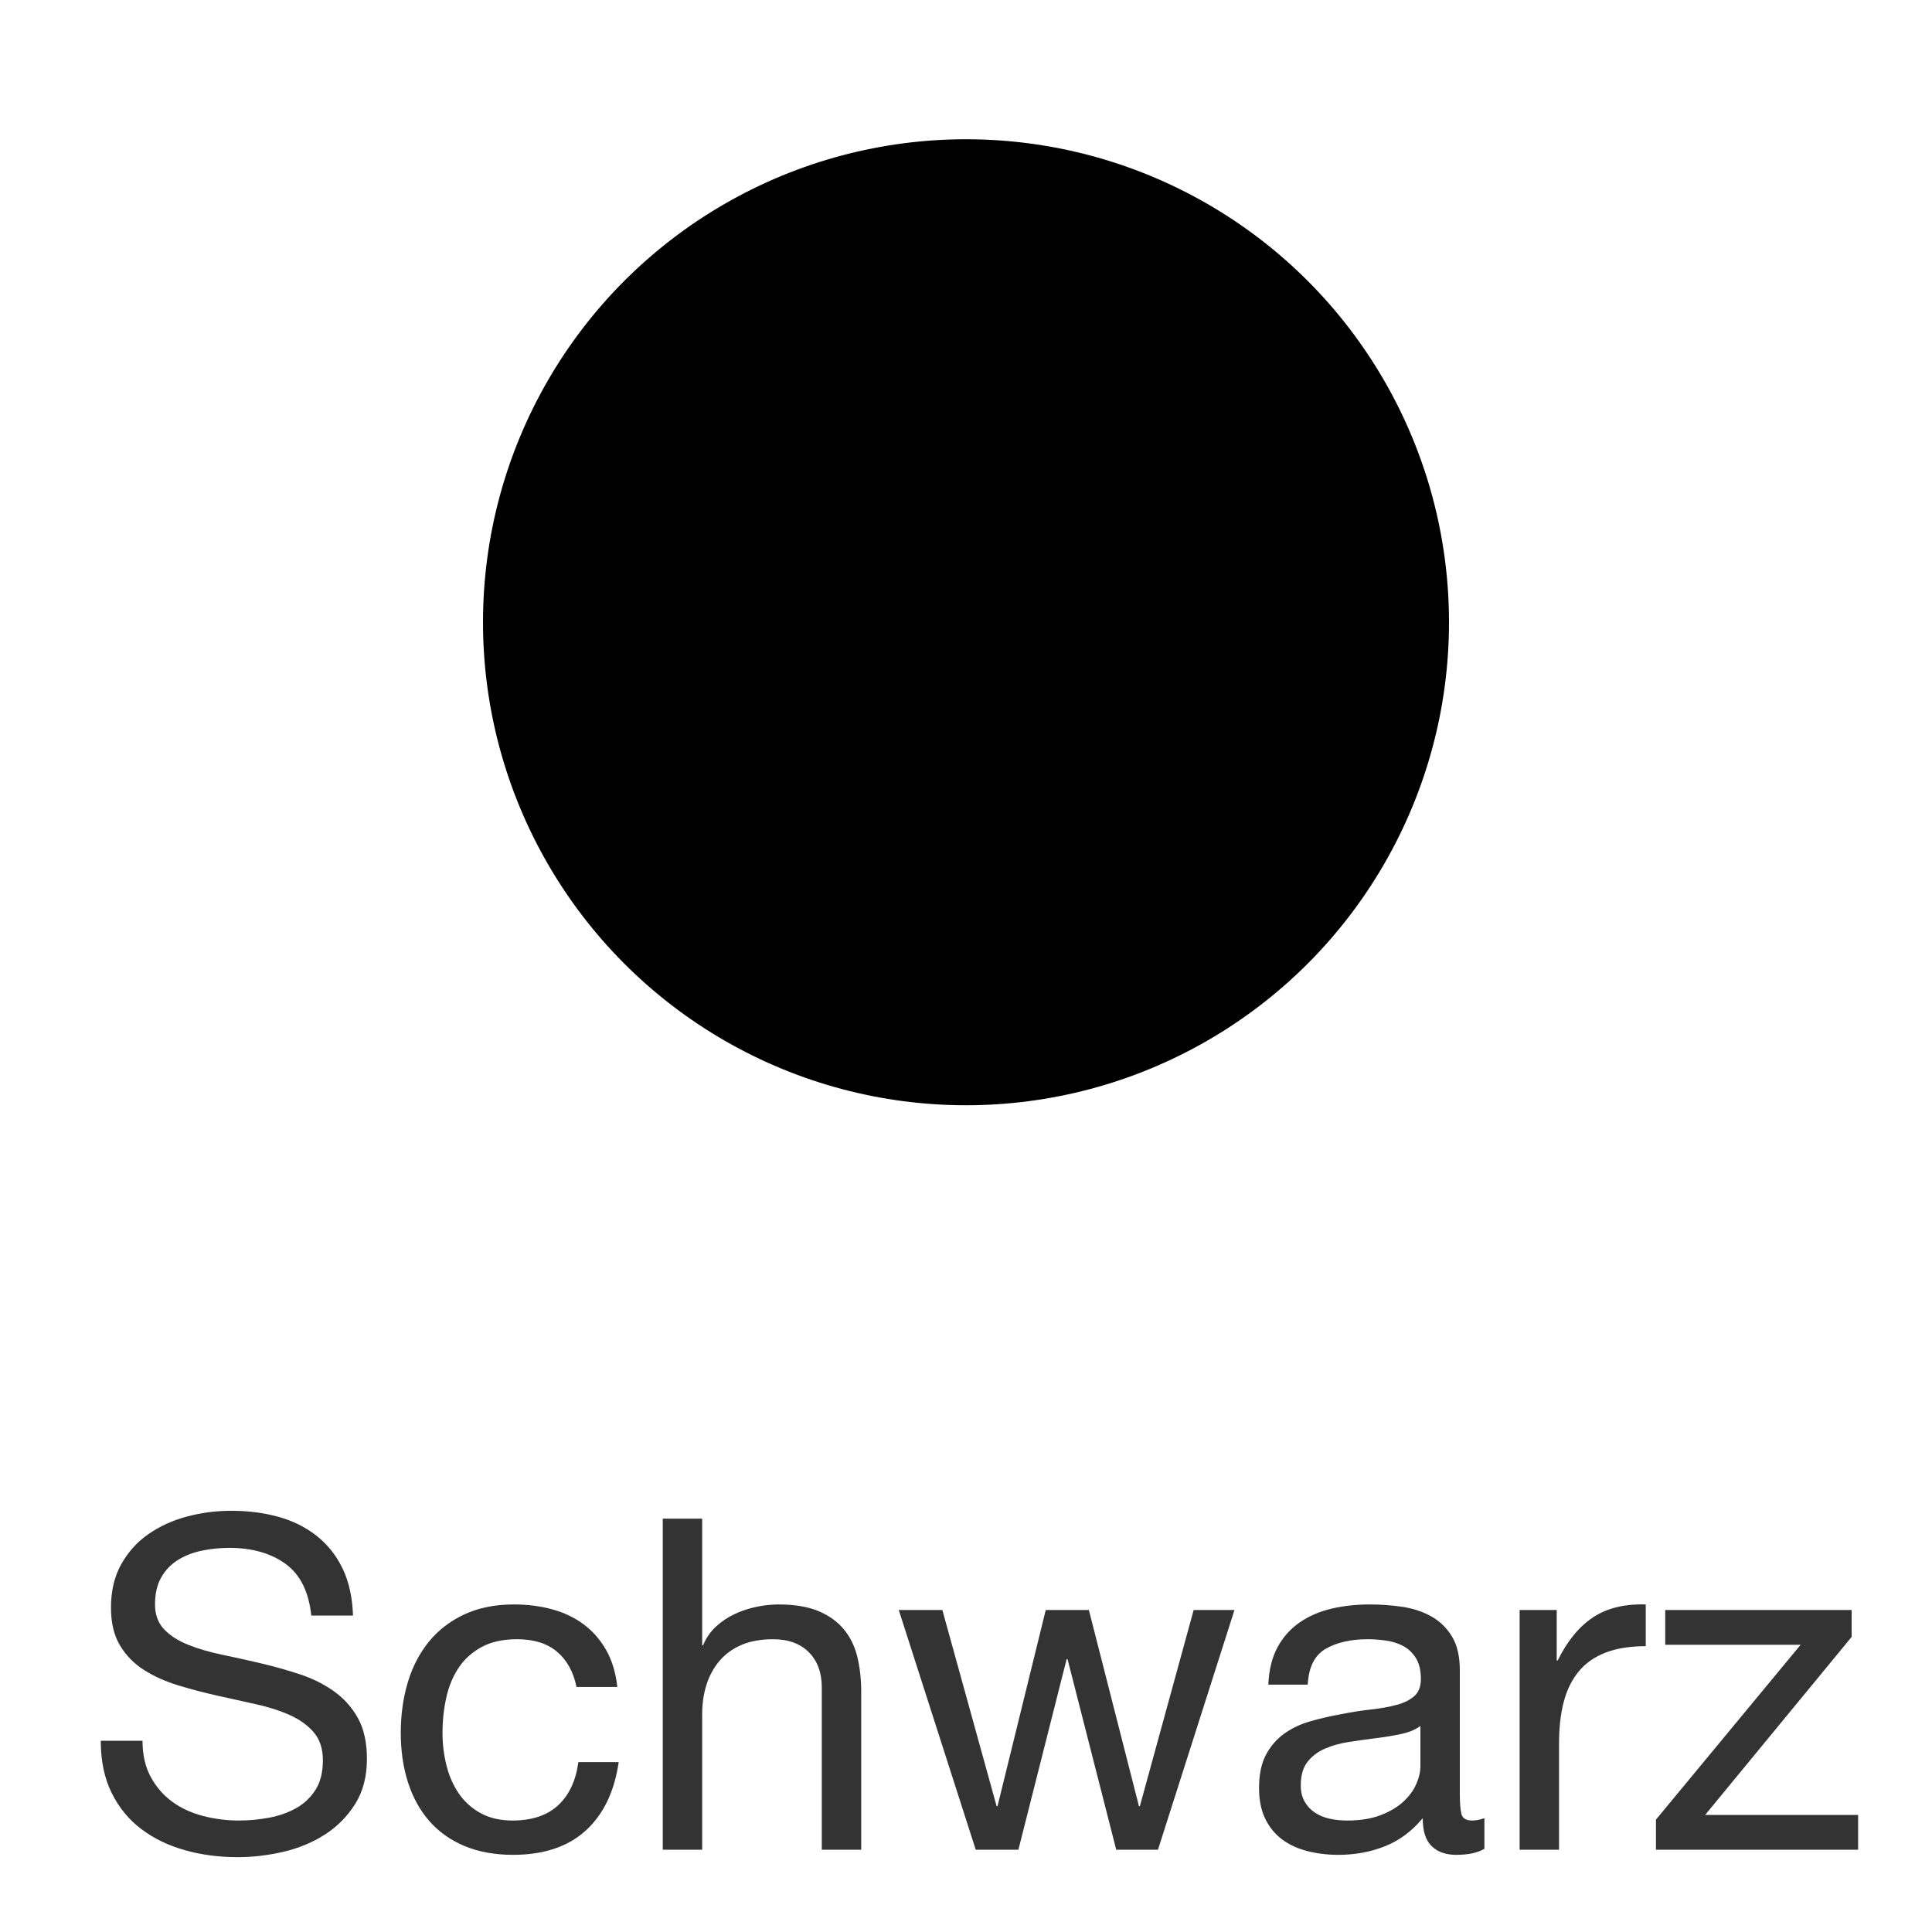 <?xml version="1.0" encoding="UTF-8" standalone="no"?><!DOCTYPE svg PUBLIC "-//W3C//DTD SVG 1.1//EN" "http://www.w3.org/Graphics/SVG/1.1/DTD/svg11.dtd"><svg width="100%" height="100%" viewBox="0 0 50 50" version="1.1" xmlns="http://www.w3.org/2000/svg" xmlns:xlink="http://www.w3.org/1999/xlink" xml:space="preserve" xmlns:serif="http://www.serif.com/" style="fill-rule:evenodd;clip-rule:evenodd;stroke-linejoin:round;stroke-miterlimit:1.414;"><circle cx="25" cy="16.104" r="12.5"/><path d="M8.056,41.811l1.08,0c-0.016,-0.472 -0.106,-0.878 -0.27,-1.218c-0.164,-0.34 -0.388,-0.622 -0.672,-0.846c-0.284,-0.224 -0.614,-0.388 -0.99,-0.492c-0.376,-0.104 -0.784,-0.156 -1.224,-0.156c-0.392,0 -0.774,0.05 -1.146,0.15c-0.372,0.1 -0.704,0.252 -0.996,0.456c-0.292,0.204 -0.526,0.464 -0.702,0.78c-0.176,0.316 -0.264,0.69 -0.264,1.122c0,0.392 0.078,0.718 0.234,0.978c0.156,0.26 0.364,0.472 0.624,0.636c0.26,0.164 0.554,0.296 0.882,0.396c0.328,0.1 0.662,0.188 1.002,0.264c0.34,0.076 0.674,0.15 1.002,0.222c0.328,0.072 0.622,0.166 0.882,0.282c0.26,0.116 0.468,0.266 0.624,0.45c0.156,0.184 0.234,0.424 0.234,0.72c0,0.312 -0.064,0.568 -0.192,0.768c-0.128,0.2 -0.296,0.358 -0.504,0.474c-0.208,0.116 -0.442,0.198 -0.702,0.246c-0.26,0.048 -0.518,0.072 -0.774,0.072c-0.32,0 -0.632,-0.04 -0.936,-0.12c-0.304,-0.08 -0.57,-0.204 -0.798,-0.372c-0.228,-0.168 -0.412,-0.382 -0.552,-0.642c-0.14,-0.26 -0.21,-0.57 -0.21,-0.93l-1.08,0c0,0.52 0.094,0.97 0.282,1.35c0.188,0.38 0.444,0.692 0.768,0.936c0.324,0.244 0.7,0.426 1.128,0.546c0.428,0.12 0.882,0.18 1.362,0.18c0.392,0 0.786,-0.046 1.182,-0.138c0.396,-0.092 0.754,-0.24 1.074,-0.444c0.32,-0.204 0.582,-0.468 0.786,-0.792c0.204,-0.324 0.306,-0.714 0.306,-1.17c0,-0.424 -0.078,-0.776 -0.234,-1.056c-0.156,-0.28 -0.364,-0.512 -0.624,-0.696c-0.26,-0.184 -0.554,-0.33 -0.882,-0.438c-0.328,-0.108 -0.662,-0.202 -1.002,-0.282c-0.34,-0.08 -0.674,-0.154 -1.002,-0.222c-0.328,-0.068 -0.622,-0.154 -0.882,-0.258c-0.26,-0.104 -0.468,-0.238 -0.624,-0.402c-0.156,-0.164 -0.234,-0.378 -0.234,-0.642c0,-0.28 0.054,-0.514 0.162,-0.702c0.108,-0.188 0.252,-0.338 0.432,-0.45c0.18,-0.112 0.386,-0.192 0.618,-0.24c0.232,-0.048 0.468,-0.072 0.708,-0.072c0.592,0 1.078,0.138 1.458,0.414c0.38,0.276 0.602,0.722 0.666,1.338Z" style="fill:#333;fill-rule:nonzero;"/><path d="M14.92,43.659l1.056,0c-0.04,-0.368 -0.136,-0.686 -0.288,-0.954c-0.152,-0.268 -0.346,-0.49 -0.582,-0.666c-0.236,-0.176 -0.508,-0.306 -0.816,-0.39c-0.308,-0.084 -0.638,-0.126 -0.99,-0.126c-0.488,0 -0.916,0.086 -1.284,0.258c-0.368,0.172 -0.674,0.408 -0.918,0.708c-0.244,0.3 -0.426,0.652 -0.546,1.056c-0.12,0.404 -0.18,0.838 -0.18,1.302c0,0.464 0.062,0.89 0.186,1.278c0.124,0.388 0.308,0.722 0.552,1.002c0.244,0.28 0.548,0.496 0.912,0.648c0.364,0.152 0.782,0.228 1.254,0.228c0.792,0 1.418,-0.208 1.878,-0.624c0.46,-0.416 0.746,-1.008 0.858,-1.776l-1.044,0c-0.064,0.48 -0.238,0.852 -0.522,1.116c-0.284,0.264 -0.678,0.396 -1.182,0.396c-0.32,0 -0.596,-0.064 -0.828,-0.192c-0.232,-0.128 -0.42,-0.298 -0.564,-0.51c-0.144,-0.212 -0.25,-0.454 -0.318,-0.726c-0.068,-0.272 -0.102,-0.552 -0.102,-0.84c0,-0.312 0.032,-0.614 0.096,-0.906c0.064,-0.292 0.17,-0.55 0.318,-0.774c0.148,-0.224 0.346,-0.404 0.594,-0.54c0.248,-0.136 0.556,-0.204 0.924,-0.204c0.432,0 0.776,0.108 1.032,0.324c0.256,0.216 0.424,0.52 0.504,0.912Z" style="fill:#333;fill-rule:nonzero;"/><path d="M17.152,39.303l0,8.568l1.02,0l0,-3.504c0,-0.28 0.038,-0.538 0.114,-0.774c0.076,-0.236 0.19,-0.442 0.342,-0.618c0.152,-0.176 0.342,-0.312 0.57,-0.408c0.228,-0.096 0.498,-0.144 0.81,-0.144c0.392,0 0.7,0.112 0.924,0.336c0.224,0.224 0.336,0.528 0.336,0.912l0,4.2l1.02,0l0,-4.08c0,-0.336 -0.034,-0.642 -0.102,-0.918c-0.068,-0.276 -0.186,-0.514 -0.354,-0.714c-0.168,-0.2 -0.388,-0.356 -0.66,-0.468c-0.272,-0.112 -0.612,-0.168 -1.02,-0.168c-0.184,0 -0.374,0.02 -0.57,0.06c-0.196,0.04 -0.384,0.102 -0.564,0.186c-0.18,0.084 -0.342,0.192 -0.486,0.324c-0.144,0.132 -0.256,0.294 -0.336,0.486l-0.024,0l0,-3.276l-1.02,0Z" style="fill:#333;fill-rule:nonzero;"/><path d="M29.968,47.871l1.98,-6.204l-1.056,0l-1.392,5.076l-0.024,0l-1.296,-5.076l-1.116,0l-1.248,5.076l-0.024,0l-1.404,-5.076l-1.128,0l1.992,6.204l1.104,0l1.248,-4.932l0.024,0l1.26,4.932l1.08,0Z" style="fill:#333;fill-rule:nonzero;"/><path d="M38.416,47.847c-0.176,0.104 -0.42,0.156 -0.732,0.156c-0.264,0 -0.474,-0.074 -0.63,-0.222c-0.156,-0.148 -0.234,-0.39 -0.234,-0.726c-0.28,0.336 -0.606,0.578 -0.978,0.726c-0.372,0.148 -0.774,0.222 -1.206,0.222c-0.28,0 -0.546,-0.032 -0.798,-0.096c-0.252,-0.064 -0.47,-0.164 -0.654,-0.3c-0.184,-0.136 -0.33,-0.314 -0.438,-0.534c-0.108,-0.22 -0.162,-0.486 -0.162,-0.798c0,-0.352 0.06,-0.64 0.18,-0.864c0.12,-0.224 0.278,-0.406 0.474,-0.546c0.196,-0.14 0.42,-0.246 0.672,-0.318c0.252,-0.072 0.51,-0.132 0.774,-0.18c0.28,-0.056 0.546,-0.098 0.798,-0.126c0.252,-0.028 0.474,-0.068 0.666,-0.12c0.192,-0.052 0.344,-0.128 0.456,-0.228c0.112,-0.1 0.168,-0.246 0.168,-0.438c0,-0.224 -0.042,-0.404 -0.126,-0.54c-0.084,-0.136 -0.192,-0.24 -0.324,-0.312c-0.132,-0.072 -0.28,-0.12 -0.444,-0.144c-0.164,-0.024 -0.326,-0.036 -0.486,-0.036c-0.432,0 -0.792,0.082 -1.08,0.246c-0.288,0.164 -0.444,0.474 -0.468,0.93l-1.02,0c0.016,-0.384 0.096,-0.708 0.24,-0.972c0.144,-0.264 0.336,-0.478 0.576,-0.642c0.24,-0.164 0.514,-0.282 0.822,-0.354c0.308,-0.072 0.638,-0.108 0.99,-0.108c0.28,0 0.558,0.02 0.834,0.06c0.276,0.04 0.526,0.122 0.75,0.246c0.224,0.124 0.404,0.298 0.54,0.522c0.136,0.224 0.204,0.516 0.204,0.876l0,3.192c0,0.24 0.014,0.416 0.042,0.528c0.028,0.112 0.122,0.168 0.282,0.168c0.088,0 0.192,-0.02 0.312,-0.06l0,0.792Zm-1.656,-3.18c-0.128,0.096 -0.296,0.166 -0.504,0.21c-0.208,0.044 -0.426,0.08 -0.654,0.108c-0.228,0.028 -0.458,0.06 -0.69,0.096c-0.232,0.036 -0.44,0.094 -0.624,0.174c-0.184,0.08 -0.334,0.194 -0.45,0.342c-0.116,0.148 -0.174,0.35 -0.174,0.606c0,0.168 0.034,0.31 0.102,0.426c0.068,0.116 0.156,0.21 0.264,0.282c0.108,0.072 0.234,0.124 0.378,0.156c0.144,0.032 0.296,0.048 0.456,0.048c0.336,0 0.624,-0.046 0.864,-0.138c0.24,-0.092 0.436,-0.208 0.588,-0.348c0.152,-0.14 0.264,-0.292 0.336,-0.456c0.072,-0.164 0.108,-0.318 0.108,-0.462l0,-1.044Z" style="fill:#333;fill-rule:nonzero;"/><path d="M39.328,41.667l0,6.204l1.02,0l0,-2.76c0,-0.4 0.04,-0.754 0.12,-1.062c0.08,-0.308 0.208,-0.57 0.384,-0.786c0.176,-0.216 0.408,-0.38 0.696,-0.492c0.288,-0.112 0.636,-0.168 1.044,-0.168l0,-1.08c-0.552,-0.016 -1.008,0.096 -1.368,0.336c-0.36,0.24 -0.664,0.612 -0.912,1.116l-0.024,0l0,-1.308l-0.96,0Z" style="fill:#333;fill-rule:nonzero;"/><path d="M42.856,47.091l0,0.78l5.232,0l0,-0.9l-3.96,0l3.792,-4.608l0,-0.696l-4.824,0l0,0.9l3.504,0l-3.744,4.524Z" style="fill:#333;fill-rule:nonzero;"/></svg>